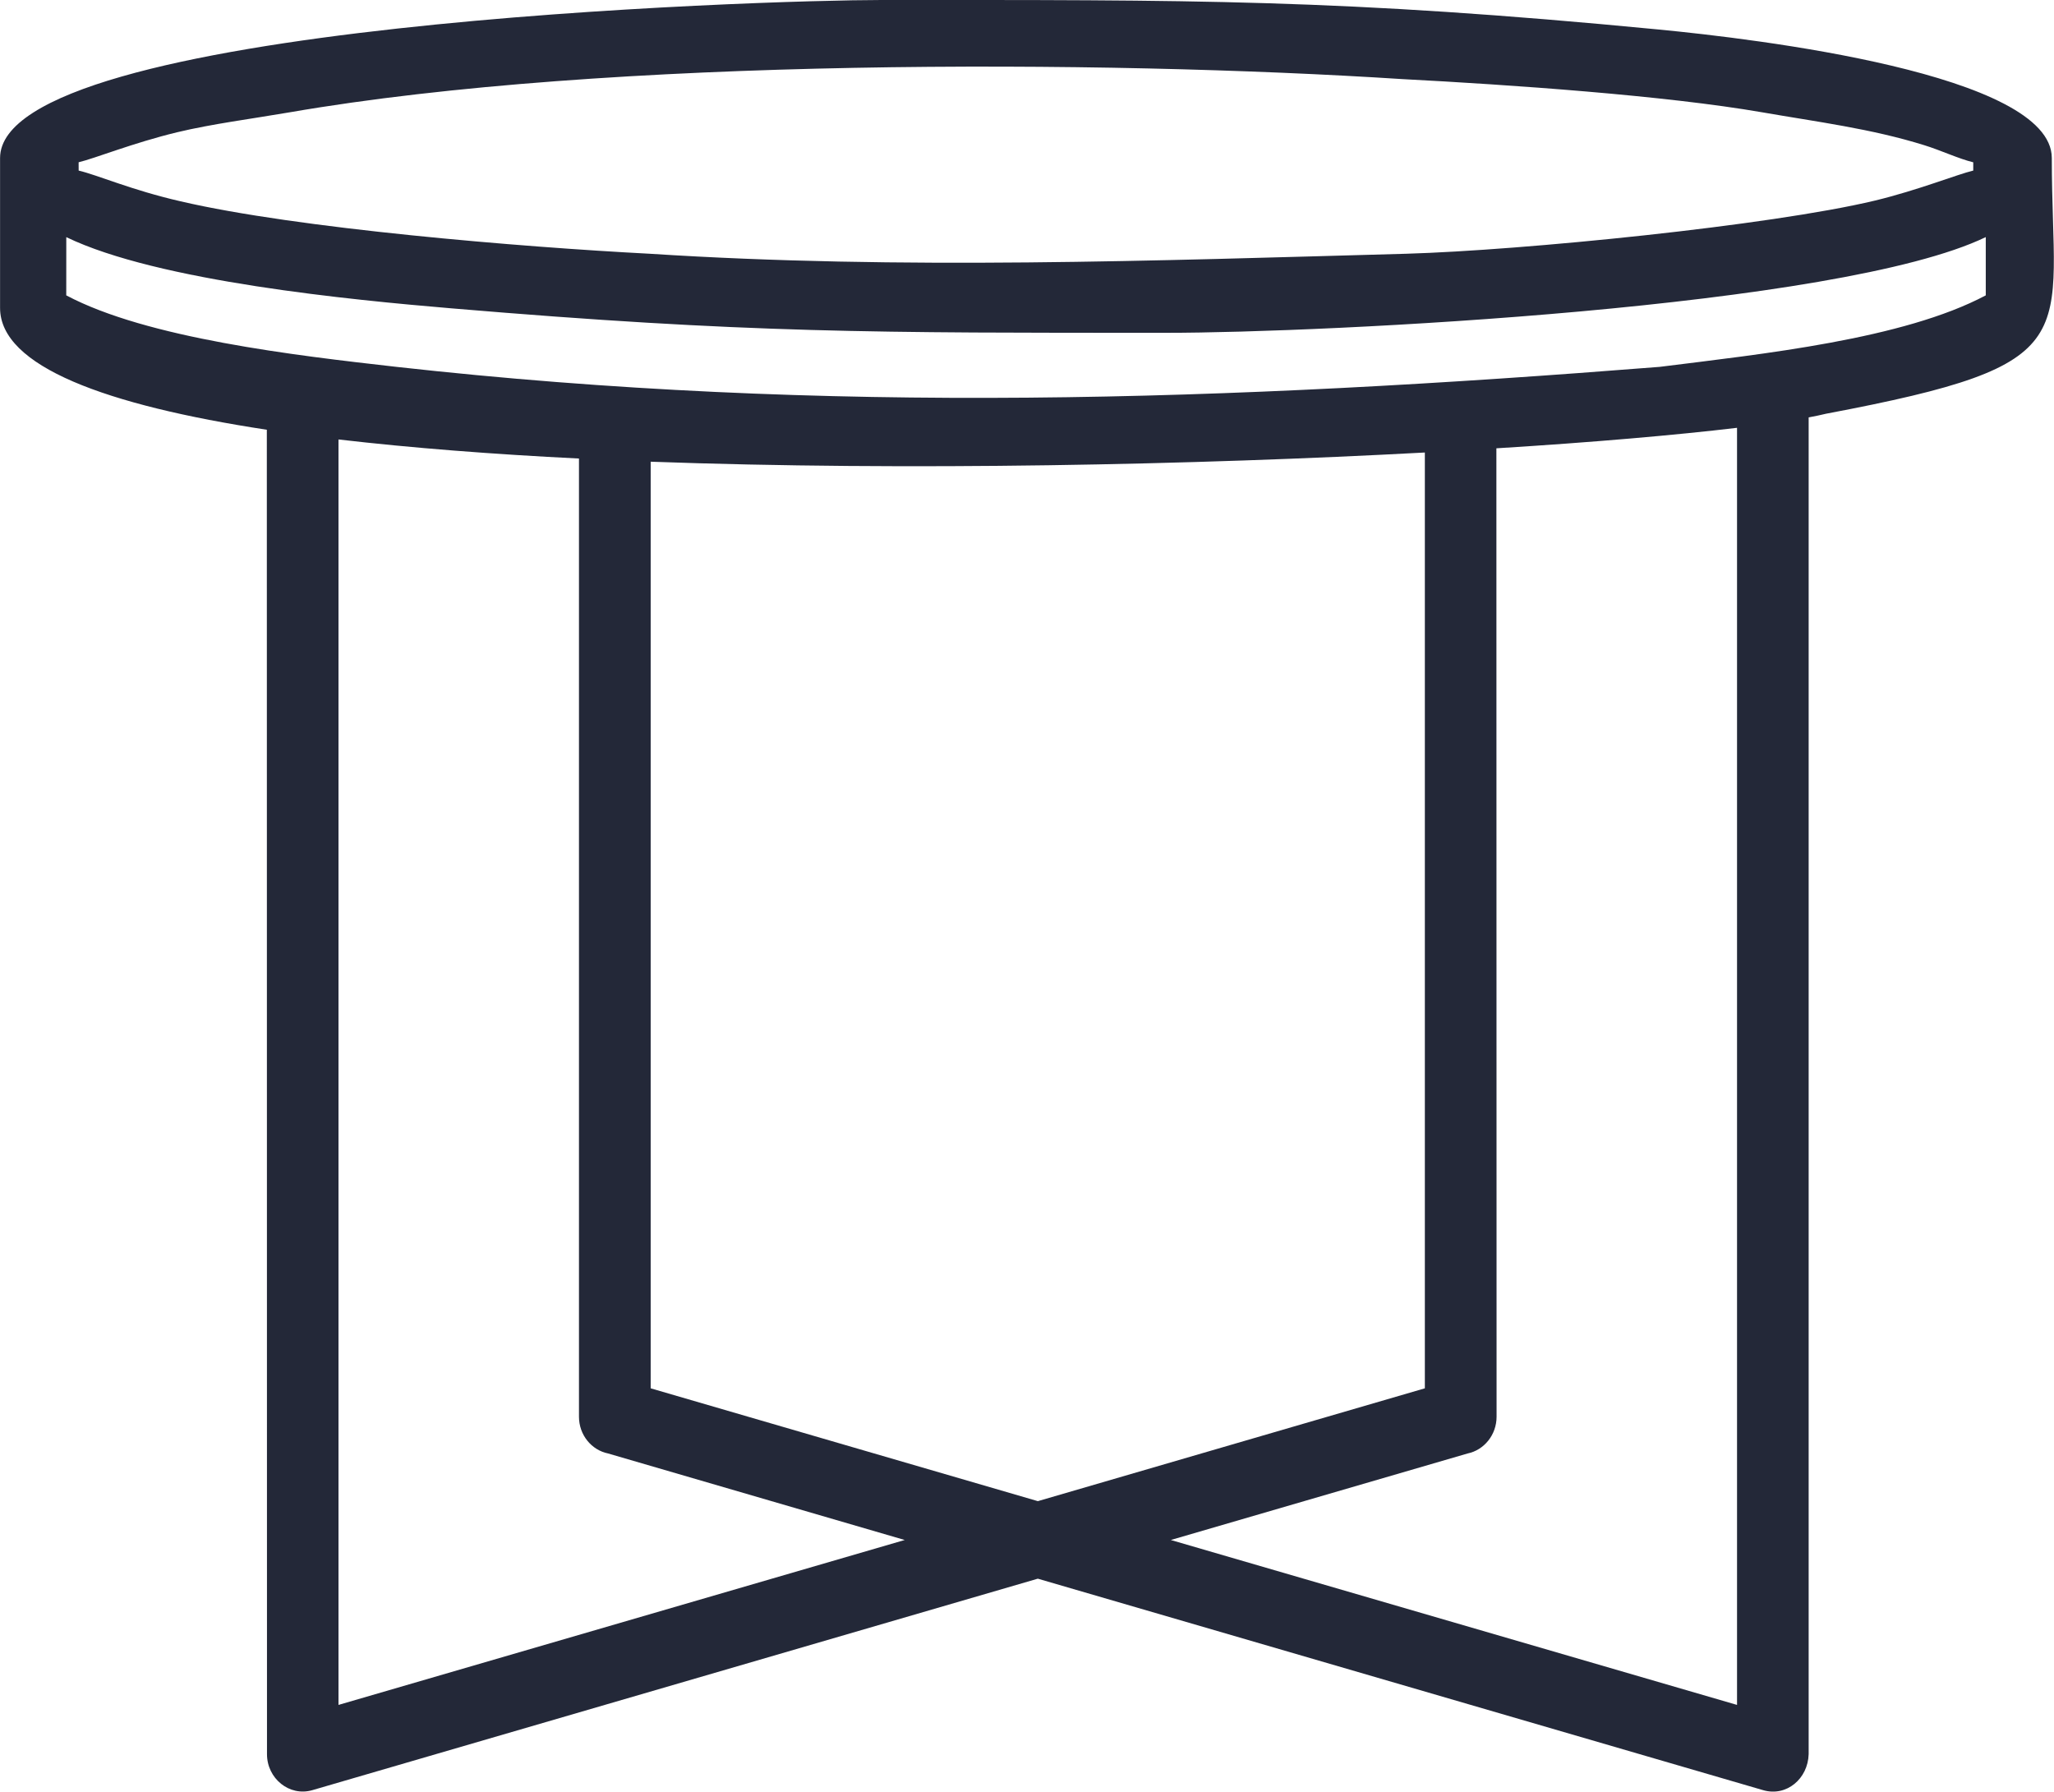 <?xml version="1.0" encoding="utf-8"?>
<!-- Generator: Adobe Illustrator 26.3.1, SVG Export Plug-In . SVG Version: 6.00 Build 0)  -->
<svg version="1.1" baseProfile="tiny" id="Warstwa_1" xmlns:xodm="http://www.corel.com/coreldraw/odm/2003"
	 xmlns="http://www.w3.org/2000/svg" xmlns:xlink="http://www.w3.org/1999/xlink" x="0px" y="0px" viewBox="0 0 6346 5535"
	 overflow="visible" xml:space="preserve">
<g id="Warstwa_x0020_1">
	<path fill-rule="evenodd" fill="#232838" d="M5642.1,1278.1c818.2-154.4,697.1-228,697.1-789.9c0-260.2-915.9-368.2-1215.3-397.1
		C4139.9-3.8,3683.3,0,2722.7,0C2366.5,0,0.2,72.5,0.2,488.2v463.1c0,180.6,327.3,300.6,824.2,376.4l0.5,4091.7
		c0,75.3,69.3,131.5,139.6,111.3l2241.9-653.5l2241.4,653.5c72,20.7,138-35.5,140.2-111.3V1289.5
		C5608.3,1285.7,5626.8,1281.9,5642.1,1278.1L5642.1,1278.1z M1045.9,1357.7c225.8,26.2,477.3,45.8,742.9,58.9v2960.3
		c0,56.2,38.7,103.1,90,113.5l916.4,267.3l-1749.4,509.5V1357.7z M2010.3,1426.4c794.2,28.9,1684.4,9.8,2391.9-28.4v2891.1
		l-1195.7,348.6l-1196.2-348.6V1426.4L2010.3,1426.4z M4623.2,1385c298.9-18.5,555.3-40.9,743.5-63.3v3945.5l-1749.4-509.5
		l917-267.3c50.7-10.4,89.5-57.3,89.5-113.5L4623.2,1385L4623.2,1385z M204.8,732.6c283.1,136.9,884.8,194.2,1187.5,219.8
		c917.5,77.5,1312.4,75.8,2211.9,75.8c486,0,2078.8-77.5,2531-295.7v180c-255.8,135.8-690.6,181.1-1007.5,220.9
		c-1330.4,105.3-2573,148.4-3902.9,0c-313.7-35.5-770.8-88.4-1020.1-220.9L204.8,732.6L204.8,732.6z M242.9,501.3
		c49.1-11.5,168.6-60,304.4-92.7c106.4-25.6,230.2-41.5,347.5-61.6c984.6-170.2,2516.9-162,3438.2-102.6
		c334.4,17.5,812.2,50.7,1111.7,102.6c169.1,29.5,335.5,50.2,500.2,101.5c51.3,15.8,106.4,42,151.6,52.9v25.6
		c-49.1,11.5-168.6,60-303.8,92.7c-324,77.5-1090.4,153.8-1447.2,164.2c-777.3,21.3-1561.2,50.2-2338.5,0
		c-397.7-20.7-1088.8-78-1449.3-162c-152.2-34.9-256.4-81.3-314.7-94.9L242.9,501.3L242.9,501.3z"/>
</g>
</svg>
